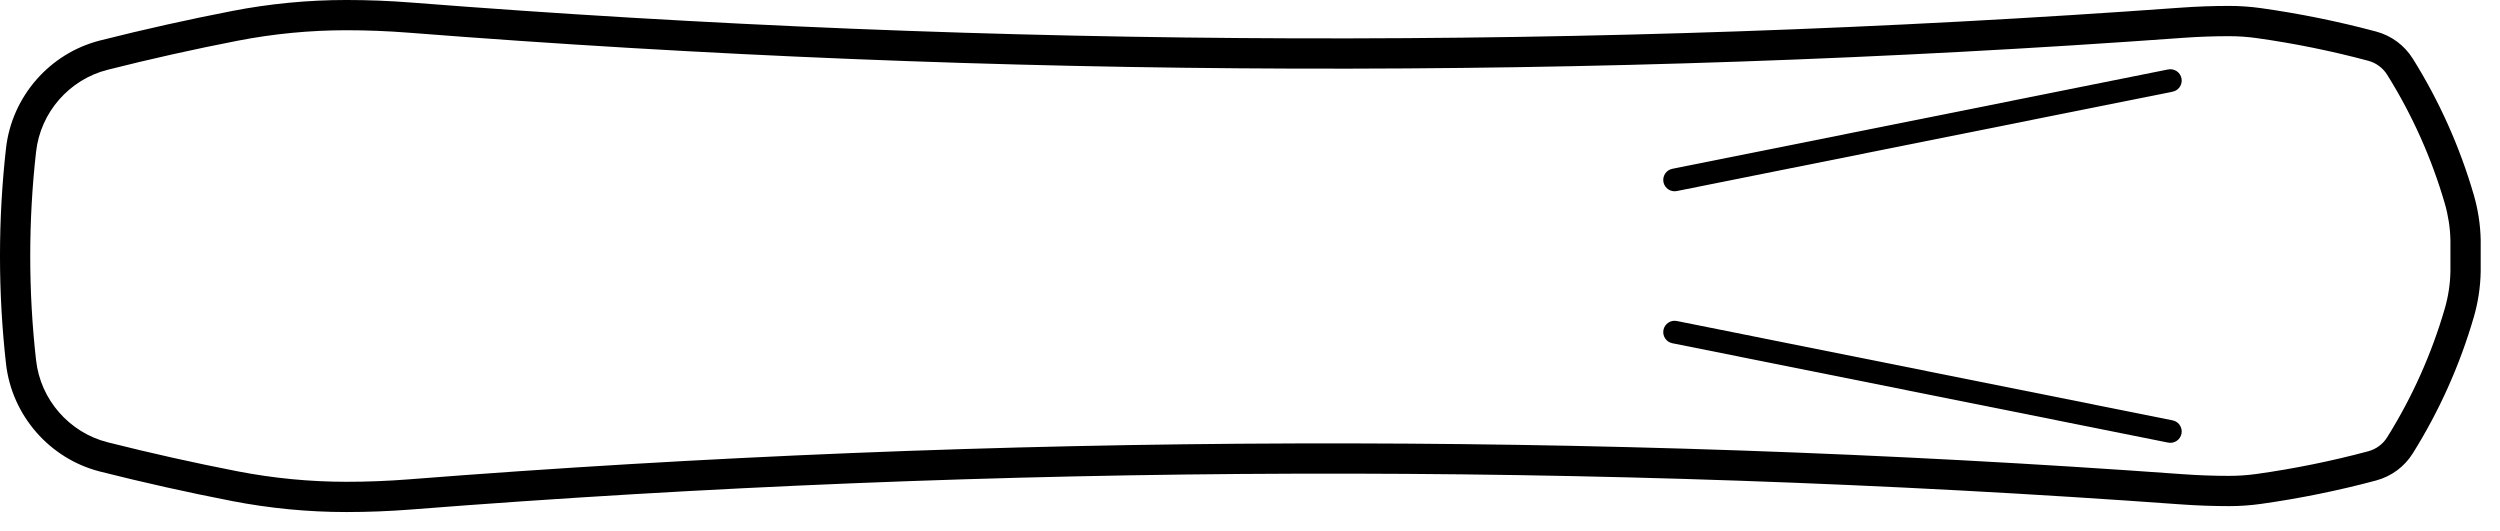 <?xml version="1.0" encoding="UTF-8" standalone="no"?><!DOCTYPE svg PUBLIC "-//W3C//DTD SVG 1.1//EN" "http://www.w3.org/Graphics/SVG/1.1/DTD/svg11.dtd"><svg width="100%" height="100%" viewBox="0 0 127 27" version="1.1" xmlns="http://www.w3.org/2000/svg" xmlns:xlink="http://www.w3.org/1999/xlink" xml:space="preserve" xmlns:serif="http://www.serif.com/" style="fill-rule:evenodd;clip-rule:evenodd;stroke-linejoin:round;stroke-miterlimit:2;"><path d="M126.019,13.809c-0.016,0.786 -0.133,1.553 -0.349,2.296c-0.708,2.438 -1.75,4.766 -3.096,6.919c-0.426,0.685 -1.092,1.177 -1.873,1.386c-1.914,0.513 -3.879,0.912 -5.843,1.188c-0.533,0.075 -1.077,0.113 -1.615,0.113c-0.821,-0 -1.651,-0.03 -2.466,-0.089c-29.834,-2.167 -60.082,-2.078 -89.903,0.262c-1.086,0.085 -2.187,0.128 -3.273,0.128c-1.948,-0 -3.905,-0.188 -5.817,-0.56c-2.237,-0.435 -4.49,-0.938 -6.694,-1.495c-2.567,-0.648 -4.49,-2.851 -4.785,-5.482c-0.407,-3.629 -0.407,-7.309 0,-10.938c0.295,-2.631 2.218,-4.834 4.785,-5.482c2.204,-0.557 4.457,-1.06 6.694,-1.495c1.912,-0.372 3.869,-0.56 5.817,-0.56c1.086,-0 2.187,0.043 3.273,0.128c29.821,2.34 60.069,2.428 89.903,0.262c0.815,-0.059 1.645,-0.089 2.466,-0.089c0.538,-0 1.082,0.038 1.615,0.113c1.961,0.275 3.926,0.675 5.843,1.187c0.781,0.209 1.447,0.702 1.874,1.387c1.345,2.153 2.387,4.481 3.095,6.919c0.216,0.742 0.333,1.509 0.349,2.28l0,1.622Zm-124.483,-0.803c0,1.77 0.098,3.54 0.297,5.297c0.223,1.999 1.684,3.672 3.634,4.164c2.177,0.55 4.401,1.047 6.61,1.477c1.816,0.352 3.674,0.531 5.524,0.531c1.046,-0 2.107,-0.041 3.153,-0.123c29.898,-2.346 60.224,-2.435 90.135,-0.263c0.778,0.056 1.57,0.085 2.354,0.085c0.467,-0 0.939,-0.033 1.402,-0.098c1.902,-0.267 3.805,-0.654 5.658,-1.15c0.404,-0.108 0.748,-0.362 0.967,-0.715c1.272,-2.035 2.255,-4.233 2.925,-6.535c0.178,-0.613 0.274,-1.246 0.287,-1.882l0,-1.591c-0.013,-0.621 -0.109,-1.254 -0.287,-1.868c-0.67,-2.301 -1.653,-4.499 -2.924,-6.533c-0.22,-0.354 -0.564,-0.608 -0.968,-0.716c-1.856,-0.497 -3.759,-0.884 -5.658,-1.15c-0.463,-0.065 -0.935,-0.098 -1.402,-0.098c-0.784,-0 -1.576,0.028 -2.354,0.085c-29.911,2.172 -60.237,2.083 -90.135,-0.263c-1.046,-0.082 -2.107,-0.124 -3.153,-0.124c-1.85,-0 -3.708,0.179 -5.524,0.532c-2.209,0.43 -4.433,0.926 -6.61,1.477c-1.95,0.492 -3.411,2.165 -3.634,4.163c-0.199,1.758 -0.297,3.528 -0.297,5.298" style="fill-rule:nonzero;"/><path d="M110.368,21.354c0.274,0.055 0.463,0.296 0.463,0.564c0,0.038 -0.004,0.076 -0.011,0.114c-0.063,0.312 -0.366,0.514 -0.679,0.452l-25.185,-5.047c-0.312,-0.062 -0.513,-0.366 -0.452,-0.679c0.063,-0.312 0.367,-0.514 0.679,-0.451l25.185,5.047Zm0.452,-17.374c0.007,0.038 0.011,0.076 0.011,0.114c0,0.269 -0.189,0.509 -0.463,0.564l-25.185,5.047c-0.312,0.063 -0.616,-0.139 -0.679,-0.451c-0.062,-0.311 0.14,-0.616 0.452,-0.679l25.185,-5.047c0.313,-0.062 0.616,0.14 0.679,0.452" style="fill-rule:nonzero;"/></svg>
